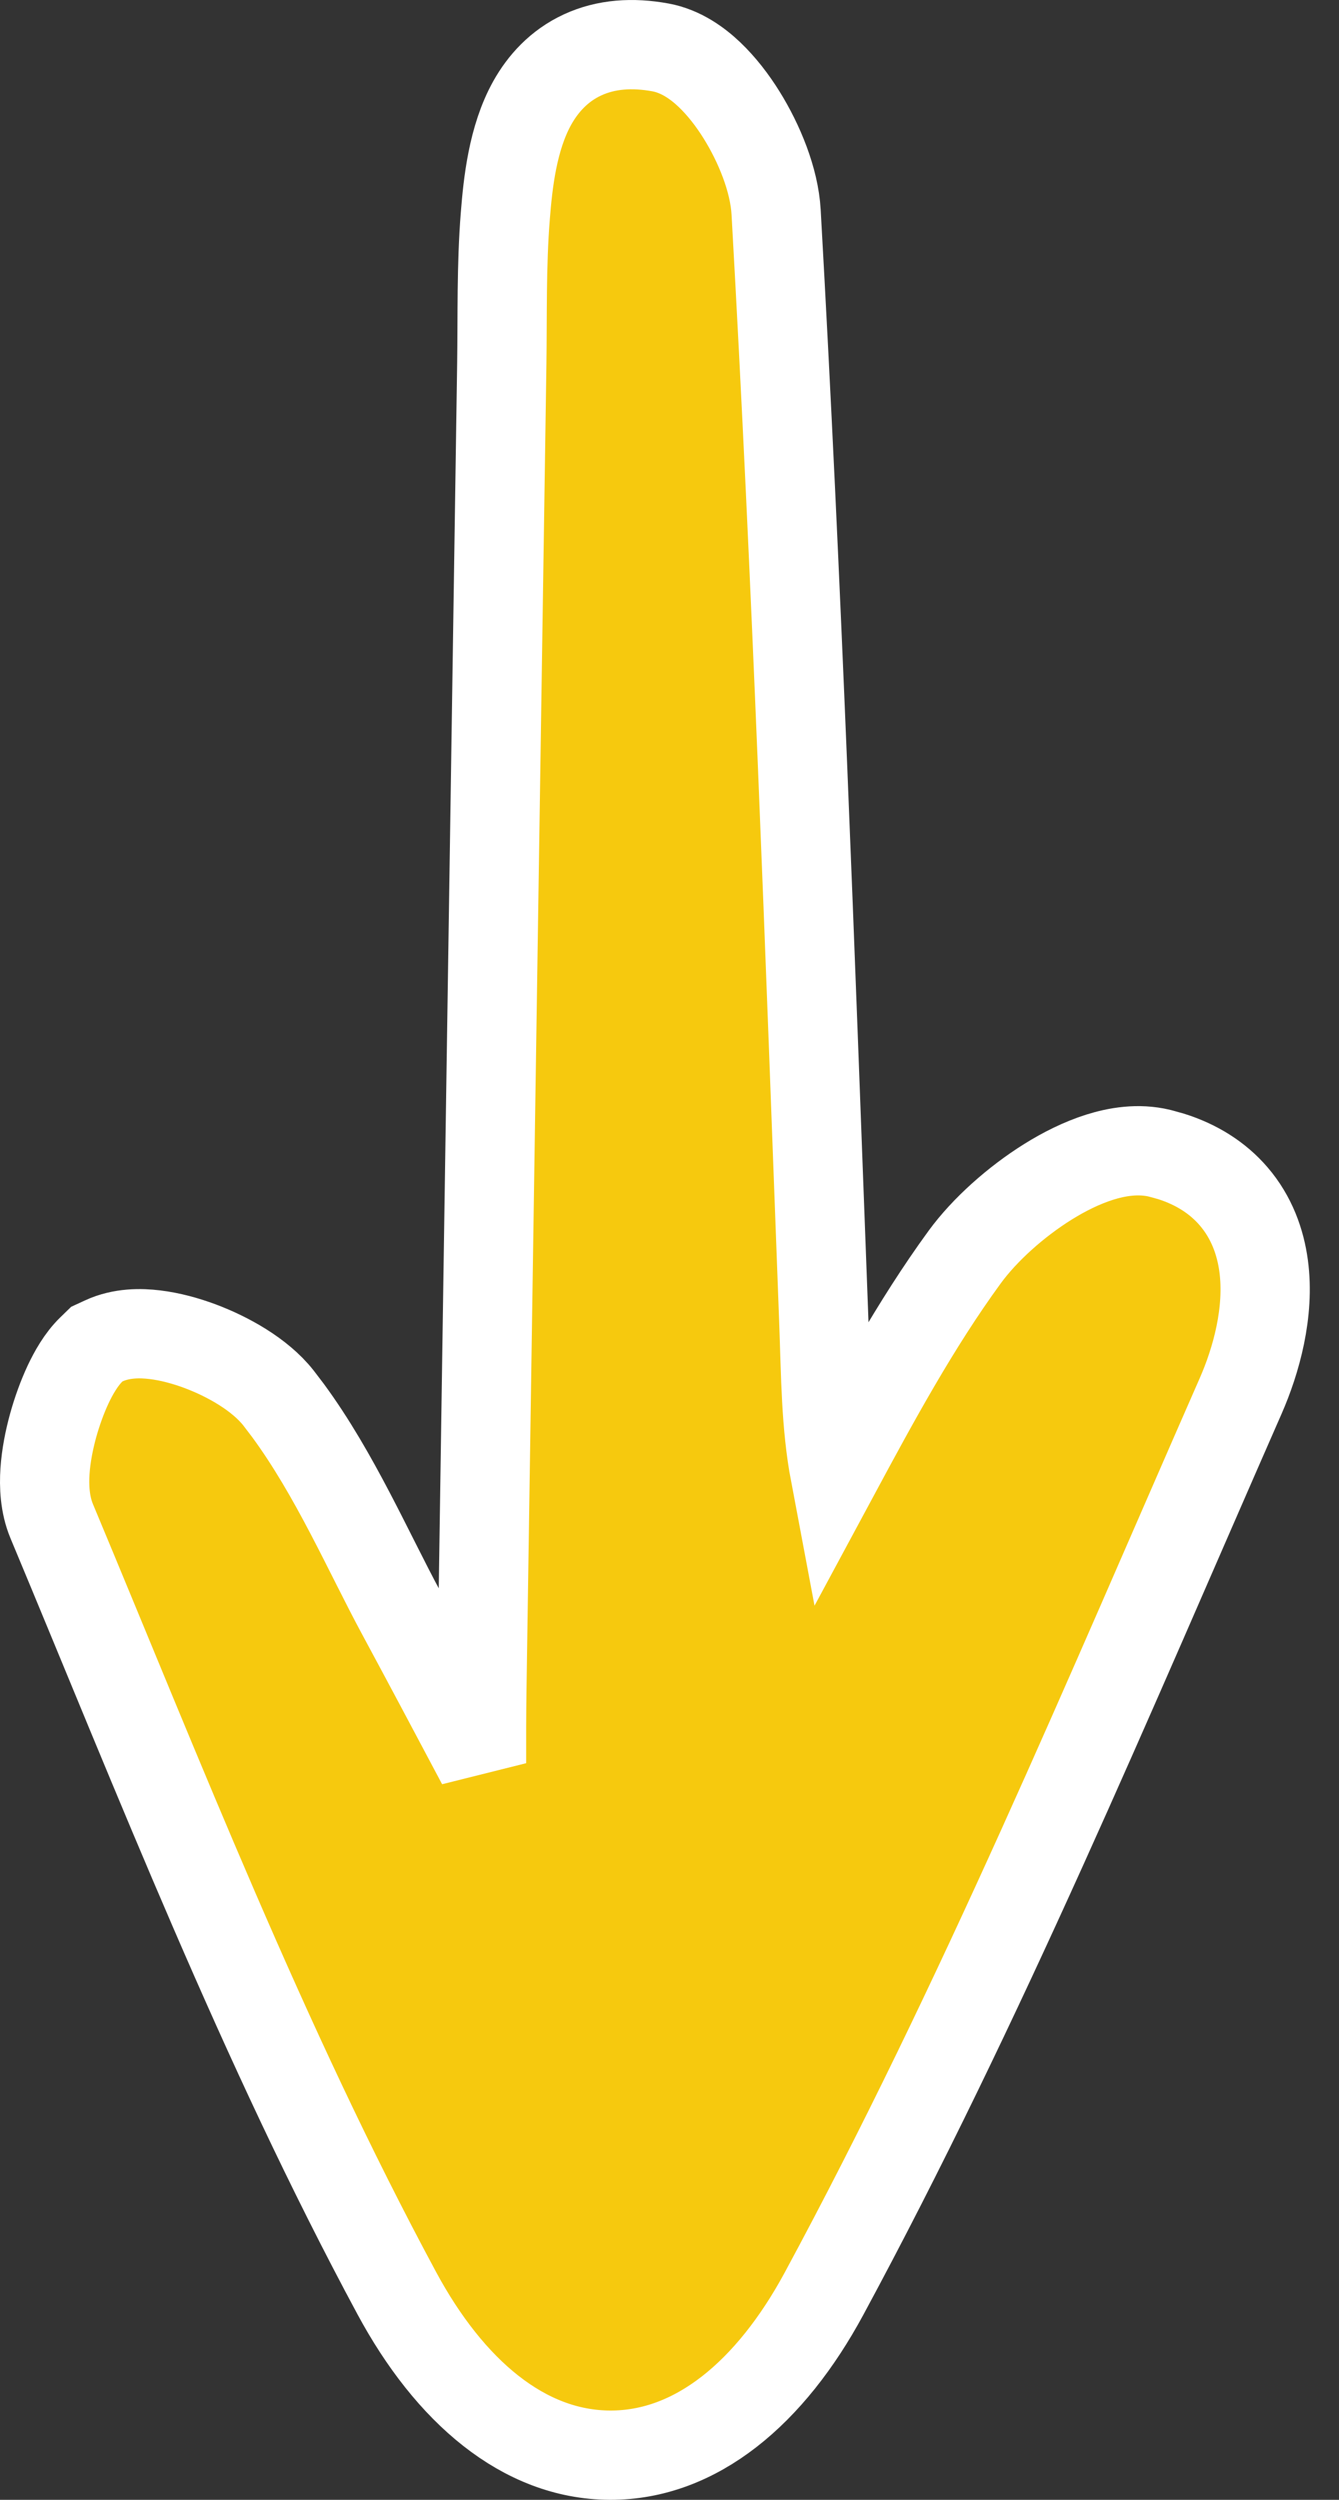 <svg width="45" height="84" viewBox="0 0 45 84" fill="none" xmlns="http://www.w3.org/2000/svg">
<rect x="0" y="0" width="45" height="84" fill="#333333" stroke="none"/>
<path d="M19.578 1.845C20.369 1.479 21.259 1.421 22.196 1.593C22.897 1.722 23.458 2.142 23.842 2.507C24.253 2.898 24.62 3.377 24.924 3.866C25.51 4.808 26.022 6.039 26.083 7.13C26.784 19.553 27.221 31.991 27.686 44.402C27.754 46.224 27.751 47.865 28.062 49.513C29.38 47.065 30.759 44.518 32.419 42.242C33.093 41.319 34.145 40.381 35.217 39.712C35.76 39.373 36.354 39.075 36.955 38.885C37.536 38.702 38.254 38.578 38.973 38.752L39.35 38.856C40.209 39.126 40.923 39.576 41.459 40.2C42.066 40.906 42.359 41.736 42.467 42.537C42.675 44.088 42.216 45.721 41.694 46.911C37.269 56.989 32.969 67.306 27.692 77.075C25.902 80.388 23.402 82.513 20.496 82.5C17.596 82.487 15.108 80.347 13.333 77.052C8.832 68.695 5.353 59.764 1.739 51.118C1.499 50.544 1.48 49.921 1.512 49.435C1.546 48.919 1.652 48.388 1.785 47.903C1.92 47.417 2.094 46.938 2.288 46.523C2.464 46.15 2.721 45.683 3.07 45.344L3.253 45.166L3.485 45.059C4.087 44.779 4.74 44.793 5.205 44.85C5.715 44.911 6.242 45.055 6.729 45.237C7.639 45.578 8.73 46.177 9.36 46.977L9.682 47.4C11.26 49.55 12.382 52.152 13.49 54.205C14.395 55.883 15.29 57.569 16.183 59.251C16.181 58.429 16.182 57.604 16.194 56.783L16.864 12.203V12.202C16.887 10.661 16.848 8.921 16.983 7.244C17.069 6.168 17.225 4.642 17.89 3.454C18.247 2.817 18.784 2.212 19.578 1.845Z" fill="#F6C90E" stroke="white" stroke-width="3"/>
</svg>
